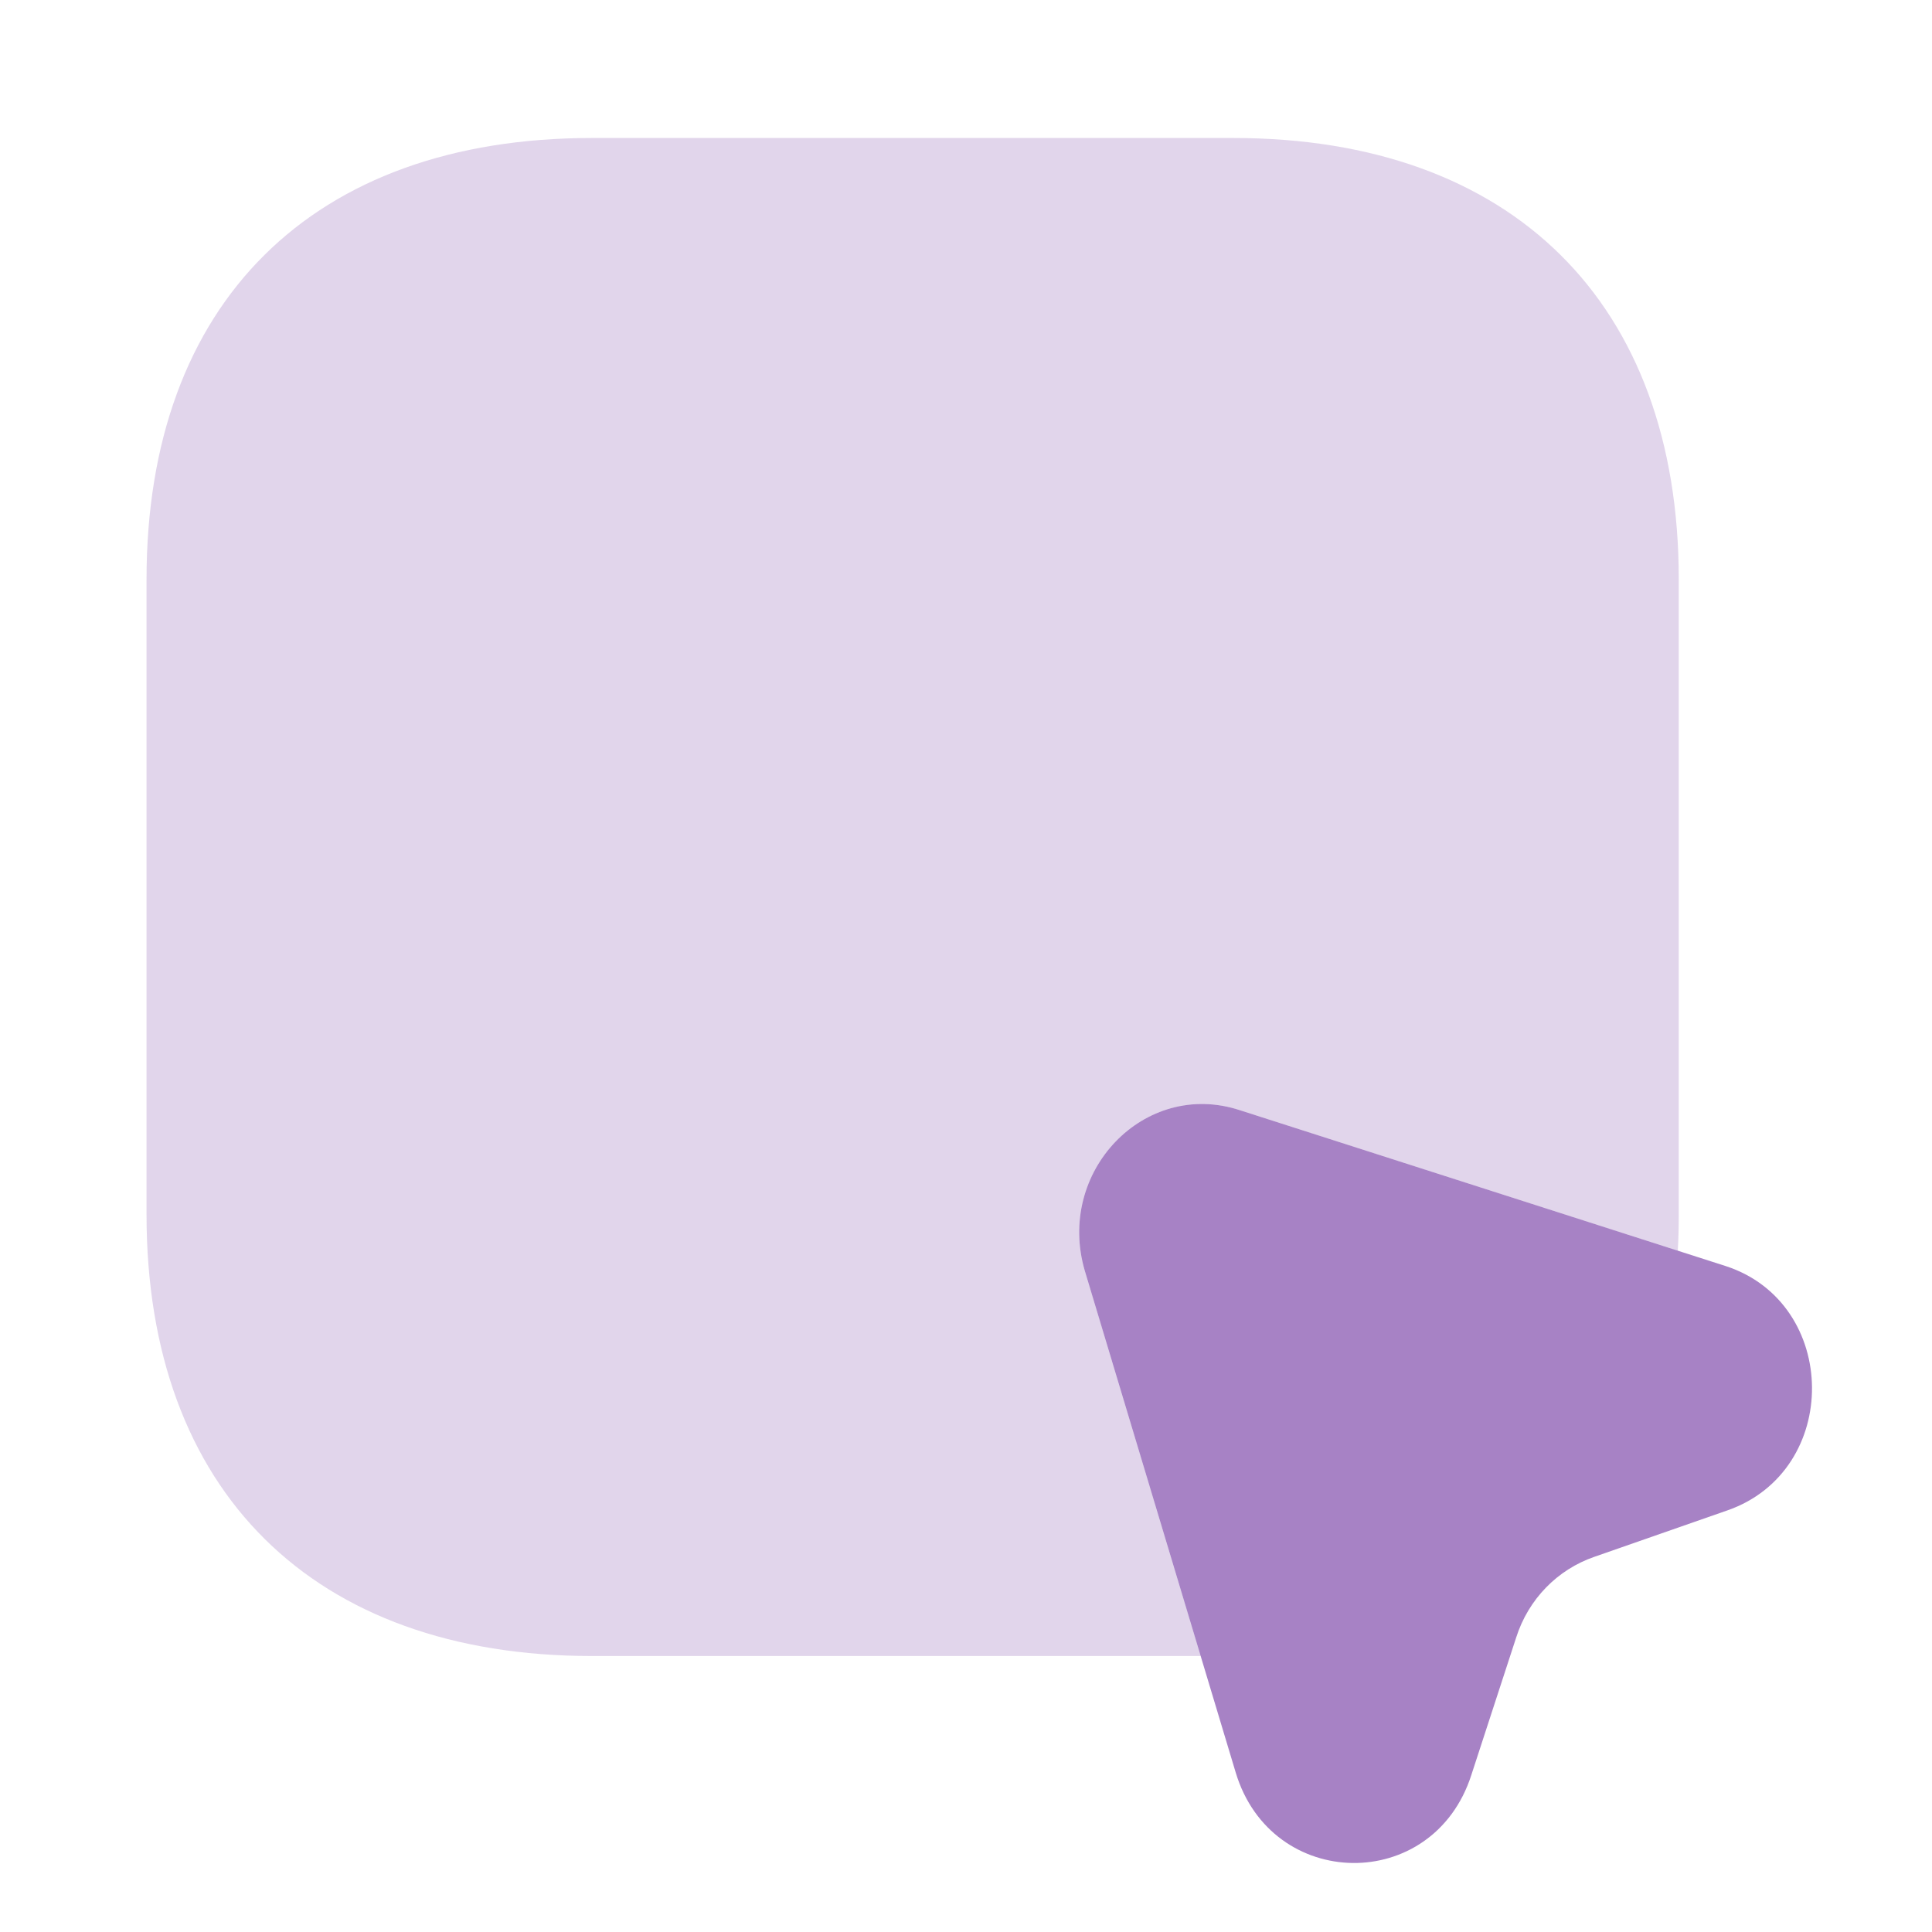 <svg width="26" height="26" viewBox="0 0 26 26" fill="none" xmlns="http://www.w3.org/2000/svg">
<path opacity="0.6" d="M23.244 20.327L21.456 20.951C20.963 21.121 20.568 21.518 20.403 22.04L19.8 23.889C19.284 25.488 17.112 25.454 16.63 23.855L14.6 17.106C14.205 15.768 15.401 14.52 16.684 14.94L23.223 17.038C24.758 17.537 24.78 19.794 23.244 20.327Z" fill="#6D2F9E"/>
<path opacity="0.2" d="M7.966 1.857H16.598C20.345 1.857 22.592 4.073 22.592 7.795V16.348C22.592 16.512 22.588 16.673 22.579 16.832L16.684 14.94C15.401 14.52 14.205 15.768 14.6 17.106L16.158 22.286H7.966C4.219 22.286 1.972 20.07 1.972 16.348V7.795C1.972 4.073 4.209 1.857 7.966 1.857Z" fill="#6D2F9E"/>
</svg>

